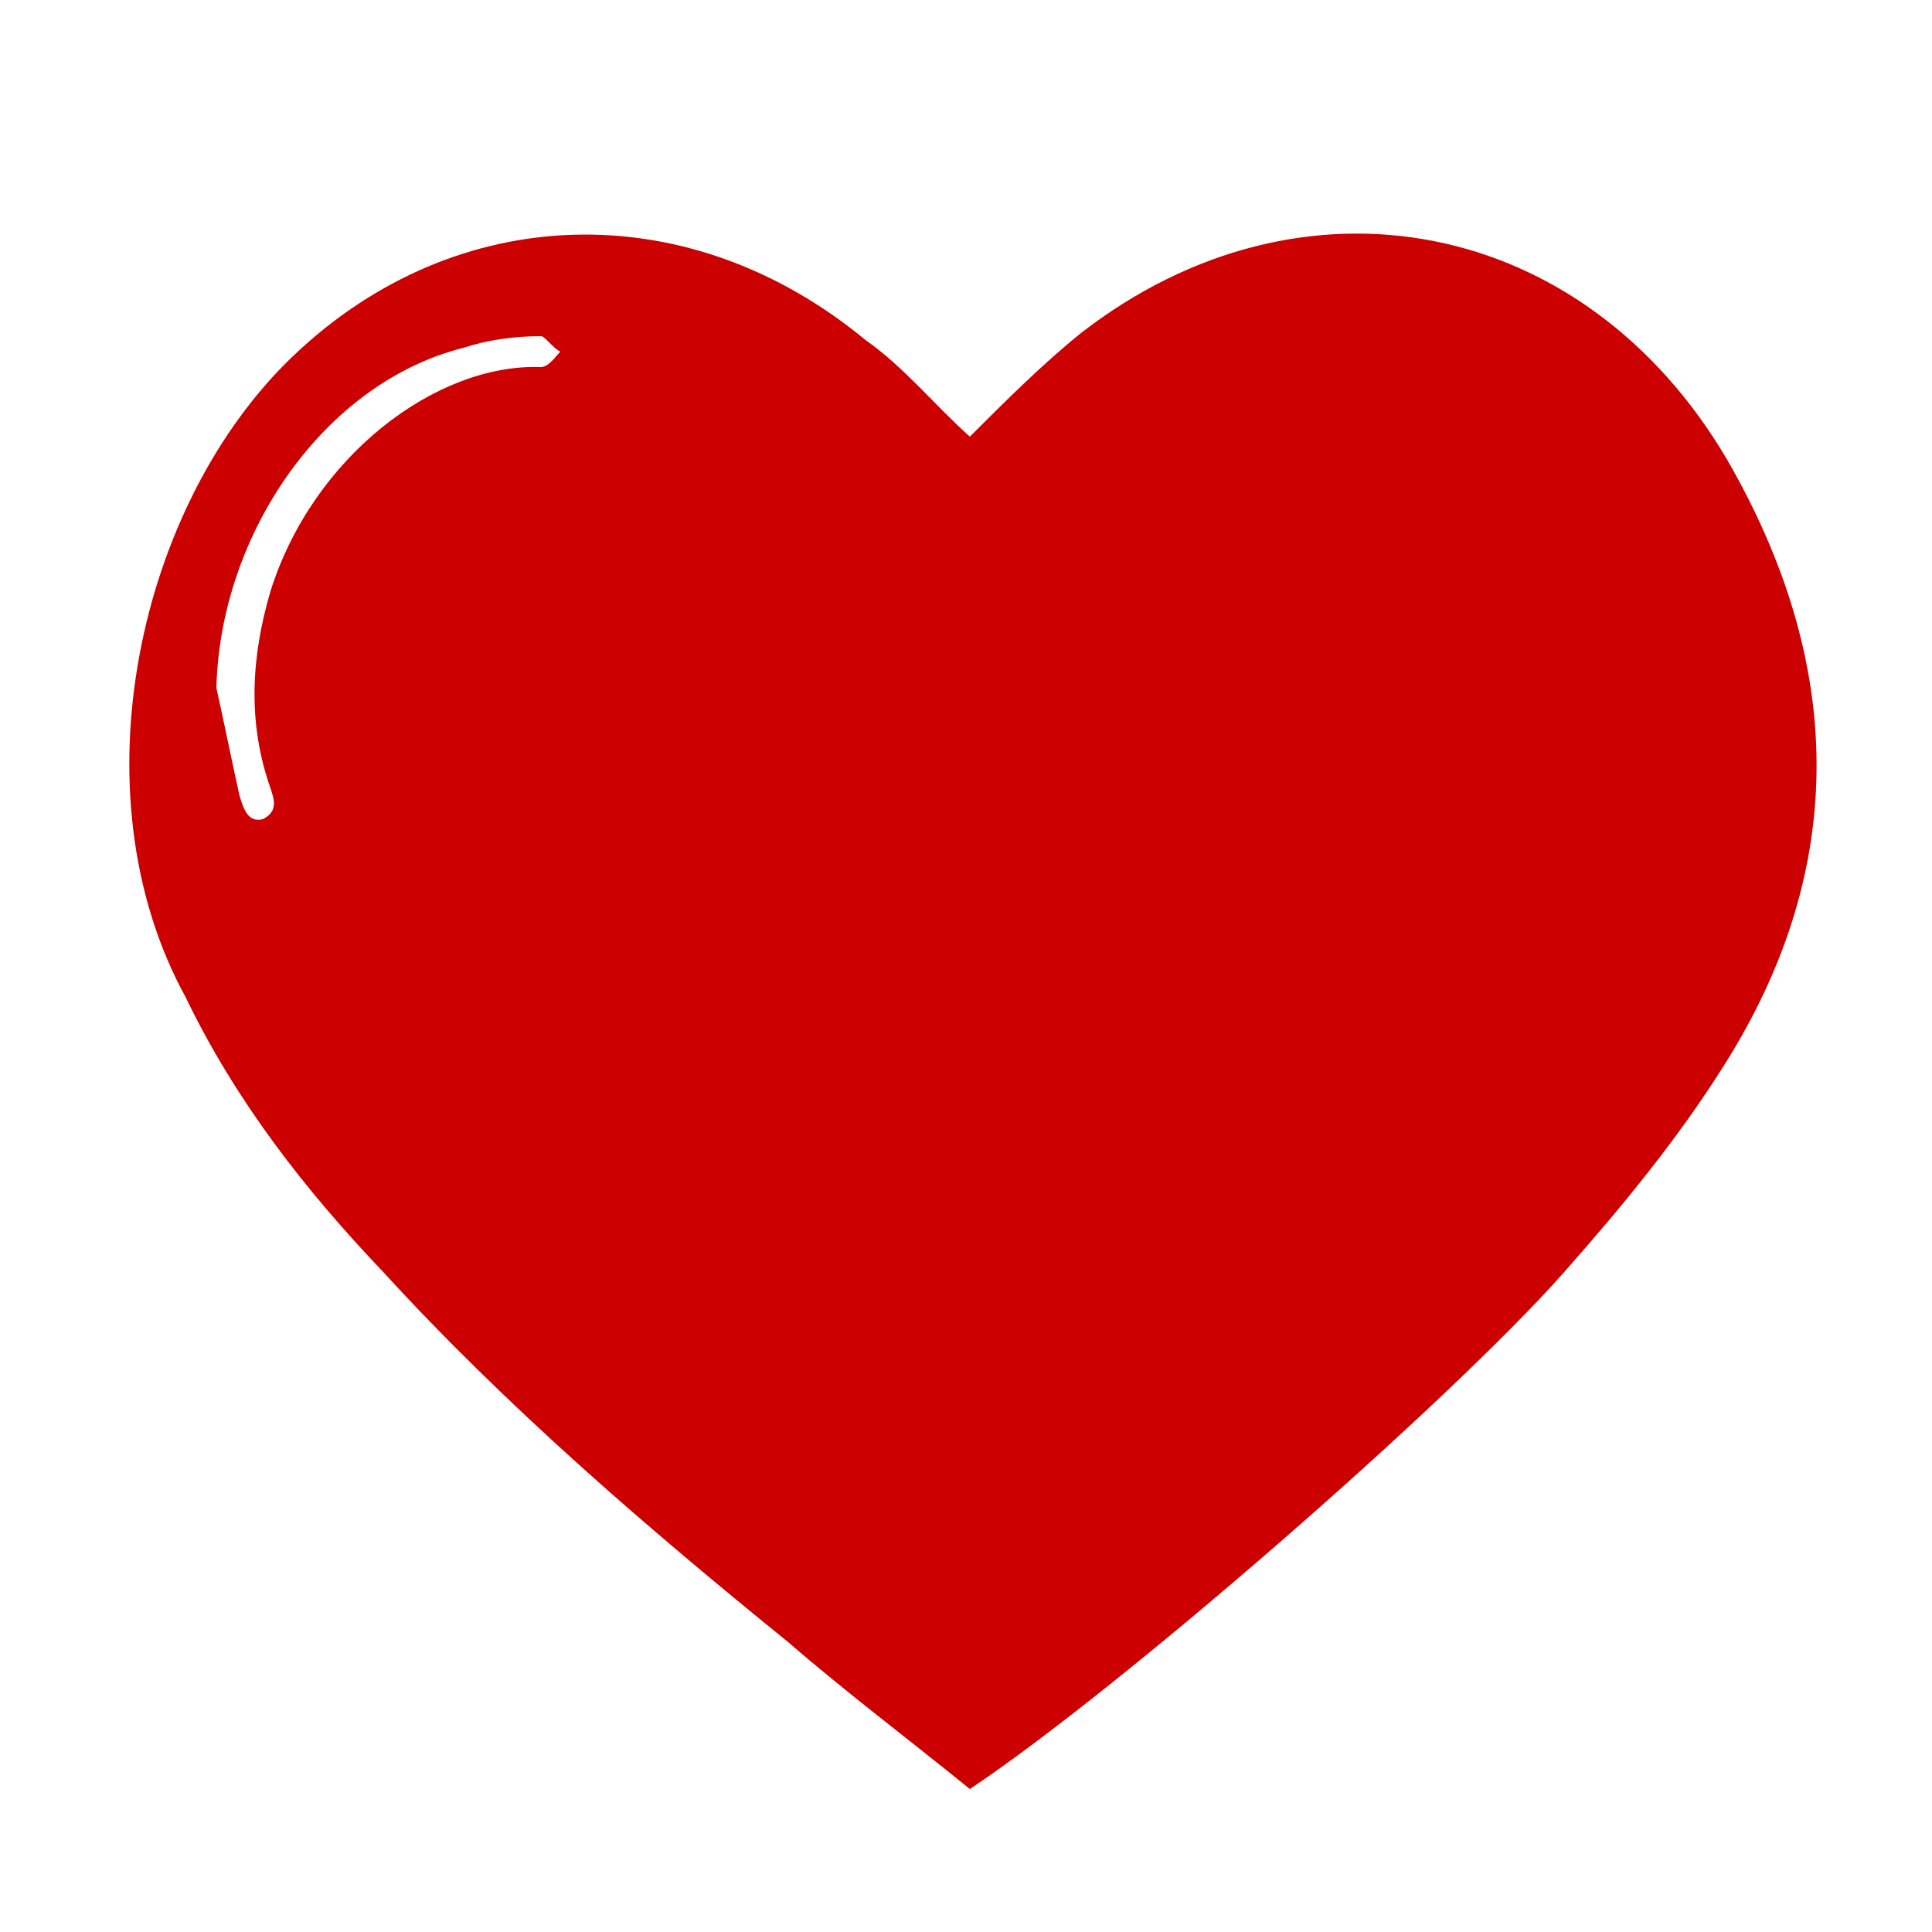 <?xml version="1.0" encoding="utf-8"?>
<!-- Generator: Adobe Illustrator 26.0.2, SVG Export Plug-In . SVG Version: 6.00 Build 0)  -->
<svg version="1.1" id="Layer_1" xmlns="http://www.w3.org/2000/svg" xmlns:xlink="http://www.w3.org/1999/xlink" x="0px" y="0px"
	 viewBox="0 0 50 50" style="enable-background:new 0 0 50 50;" xml:space="preserve">
<style type="text/css">
	.st0{fill:#CC0000;}
</style>
<g id="HOUs1i.tif">
	<g>
		<path class="st0" d="M25.1,11.3C26,10.4,27,9.4,28,8.6c5.7-4.4,13-3,16.7,3.3c3,5.2,3.2,10.5-0.1,15.7c-1.2,1.9-2.6,3.6-4.1,5.3
			c-3,3.4-11.5,10.8-15.4,13.4c-1.6-1.3-3.2-2.5-4.7-3.8c-3.7-3-7.3-6.1-10.5-9.6c-2-2.1-3.8-4.4-5.1-7.1C1.9,20.5,3.6,13,7.6,9.2
			c4.2-4,10.2-4.2,14.8-0.4C23.4,9.5,24.2,10.5,25.1,11.3z M5.6,17.8c0.2,0.9,0.4,1.9,0.6,2.8c0.1,0.3,0.2,0.7,0.6,0.6
			C7.2,21,7.1,20.7,7,20.4c-0.6-1.7-0.5-3.4,0-5.1c1.1-3.5,4.3-5.9,7-5.8c0.2,0,0.4-0.3,0.5-0.4c-0.2-0.1-0.4-0.4-0.5-0.4
			c-0.7,0-1.4,0.1-2,0.3C8.4,9.9,5.7,13.8,5.6,17.8z"/>
	</g>
</g>
</svg>
